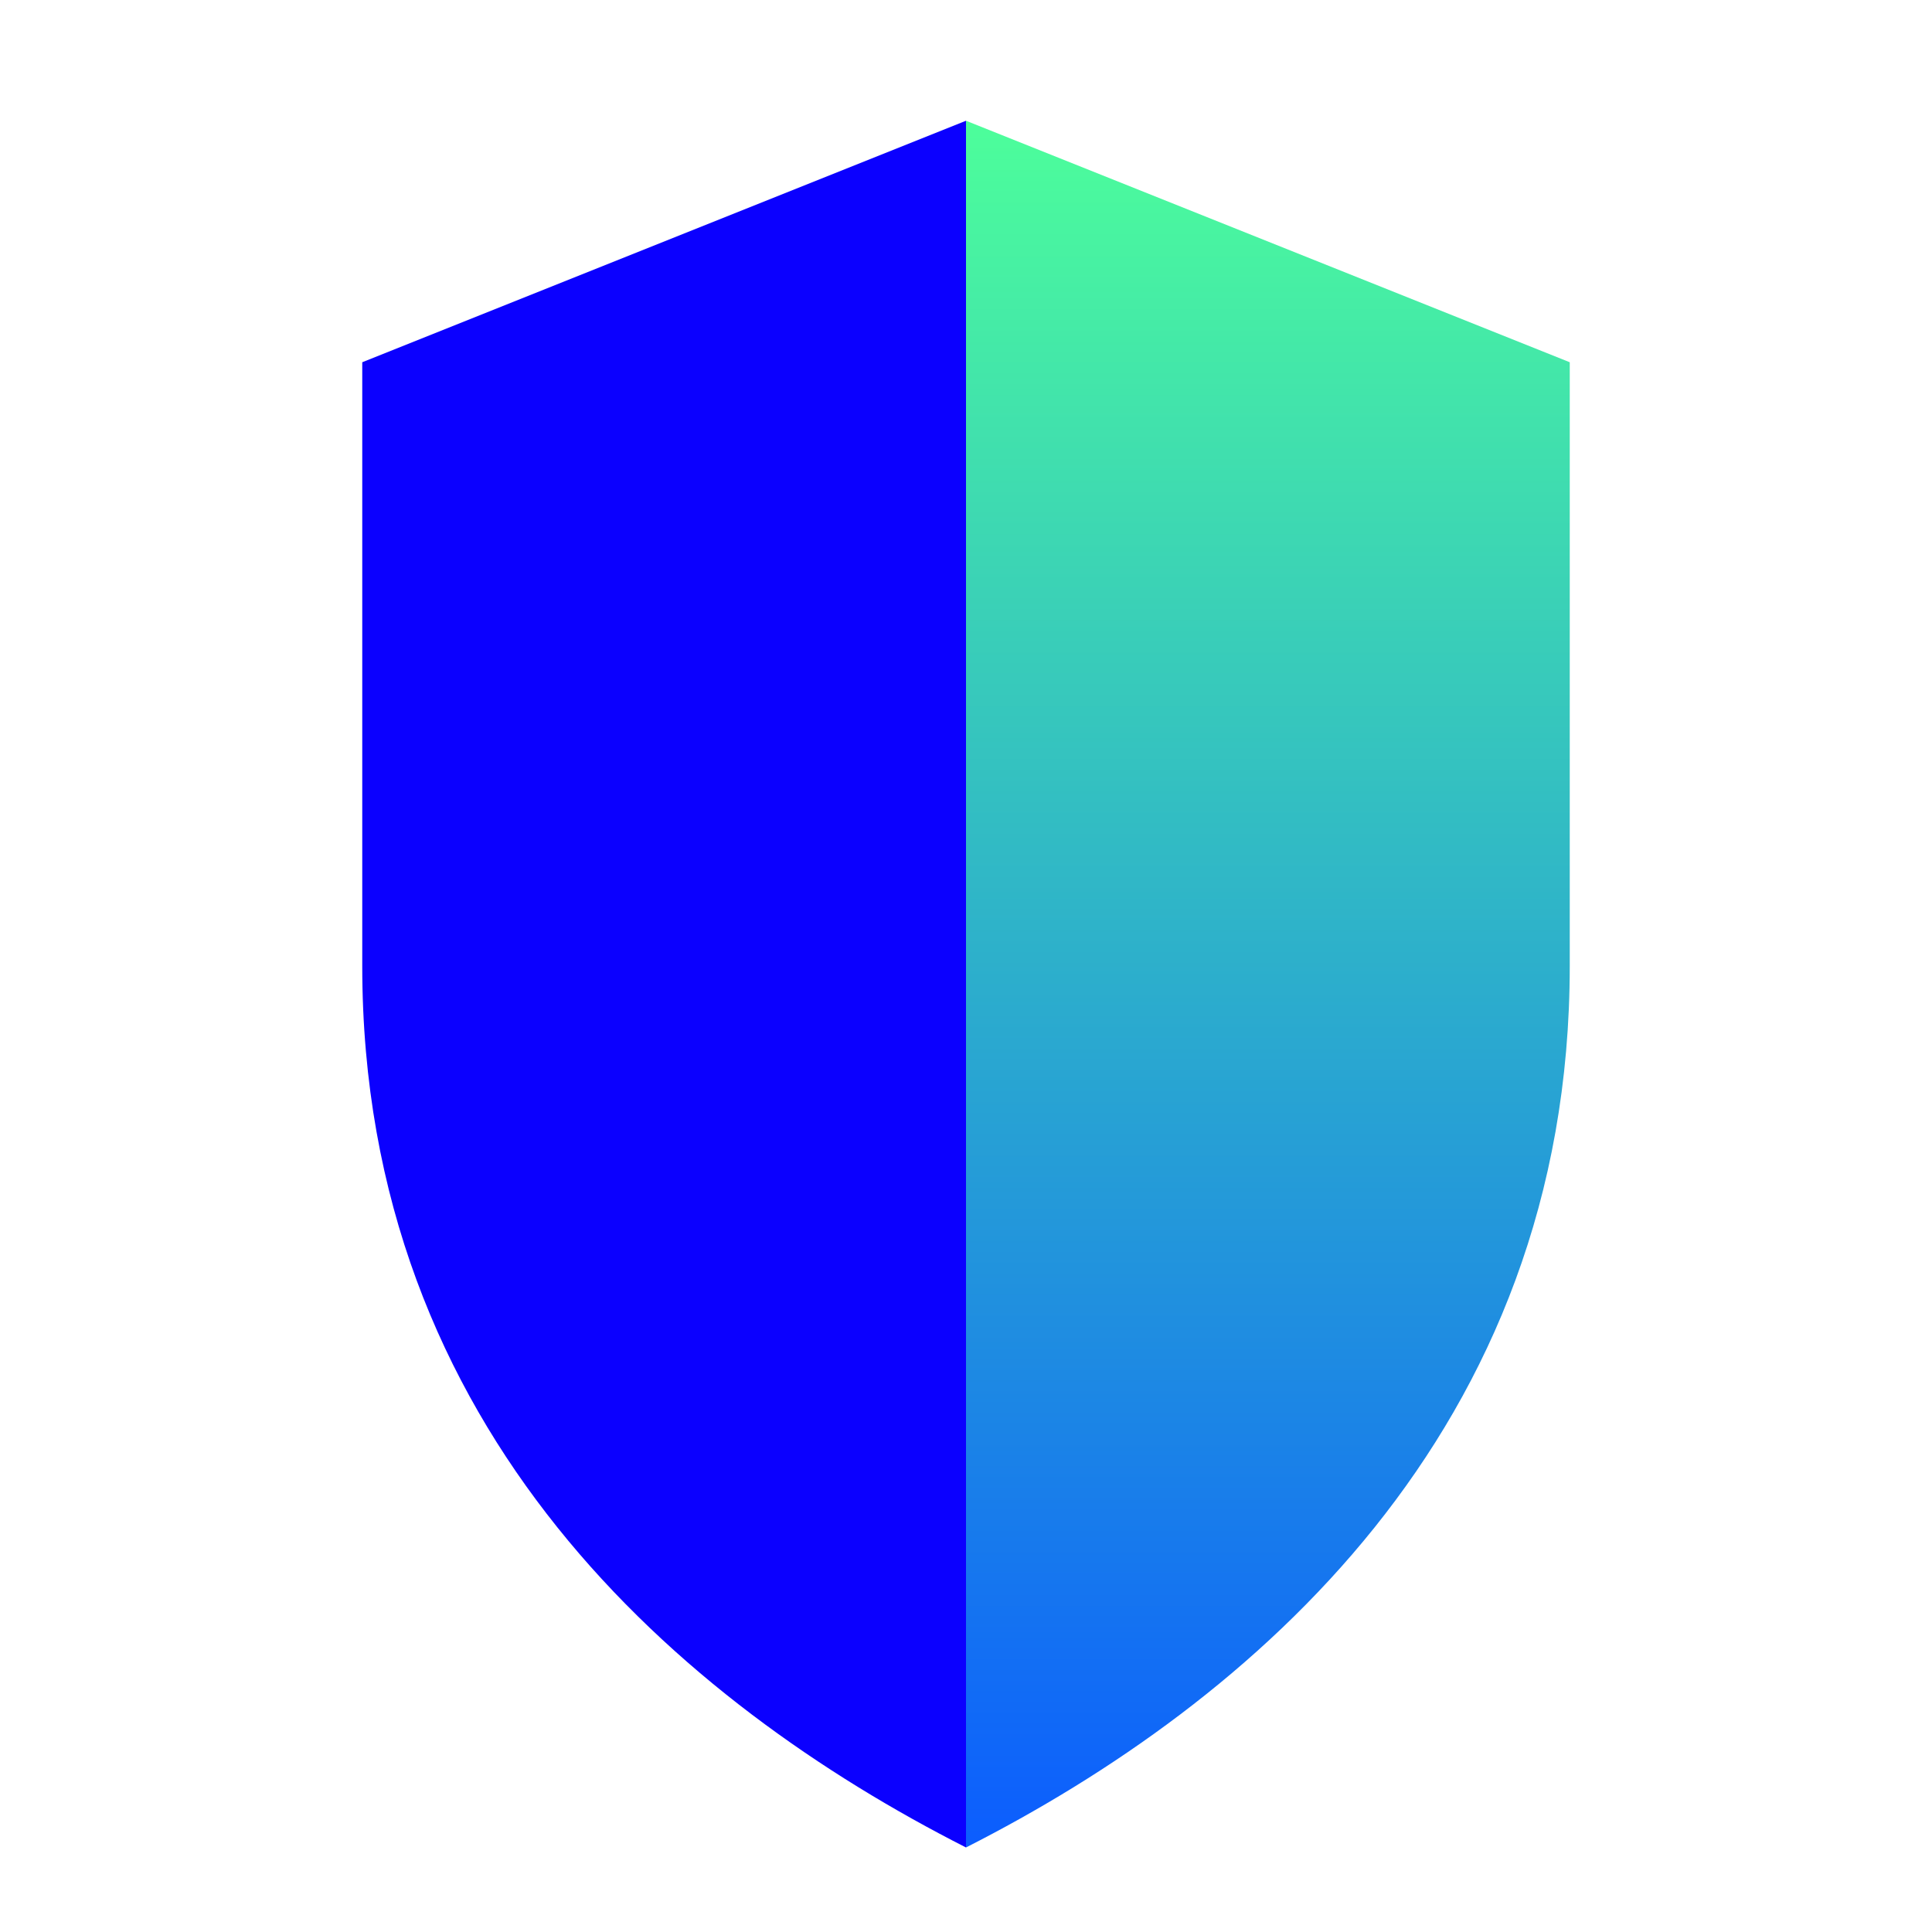 <svg width="512" height="512" viewBox="0 0 512 512" xmlns="http://www.w3.org/2000/svg">
  <defs>
    <!-- Right-side gradient -->
    <linearGradient id="rightGradient" x1="0" y1="0" x2="0" y2="1">
      <stop offset="0%" stop-color="#4DFF9A"/>
      <stop offset="100%" stop-color="#0B5CFF"/>
    </linearGradient>
  </defs>

  <!-- Left half -->
  <path
    d="M256 32L96 96v160c0 123.6 84.6 195.3 160 233.6V32z"
    fill="#0B00FF"
  />

  <!-- Right half -->
  <path
    d="M256 32l160 64v160c0 123.6-84.6 195.3-160 233.6V32z"
    fill="url(#rightGradient)"
  />
</svg>
